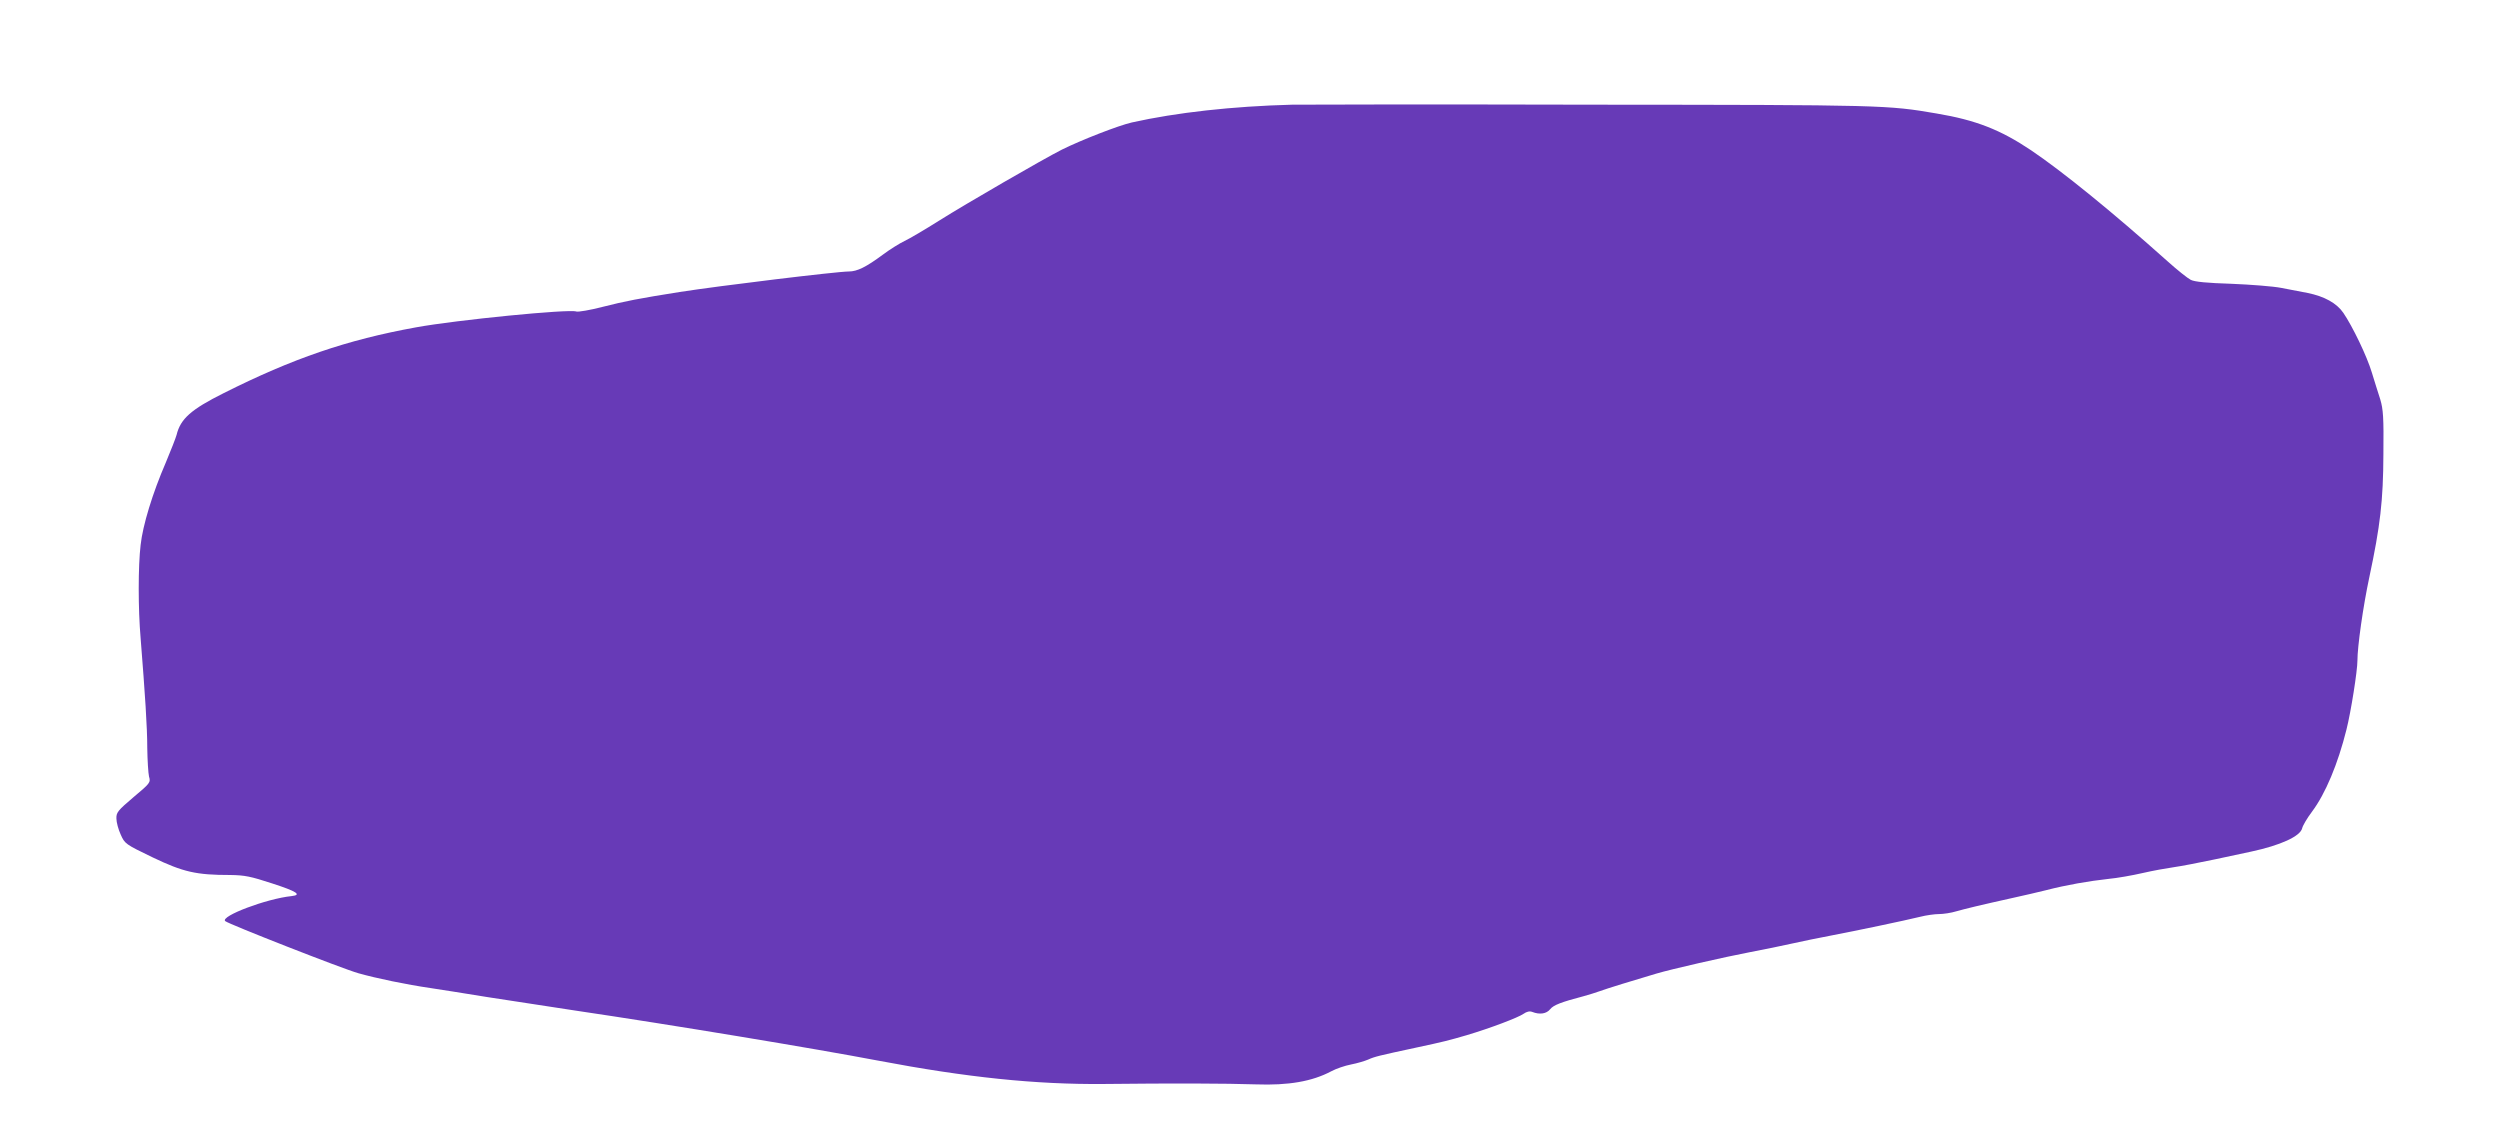 <?xml version="1.0" standalone="no"?>
<!DOCTYPE svg PUBLIC "-//W3C//DTD SVG 20010904//EN"
 "http://www.w3.org/TR/2001/REC-SVG-20010904/DTD/svg10.dtd">
<svg version="1.0" xmlns="http://www.w3.org/2000/svg"
 width="1280pt" height="585pt" viewBox="0 0 1280 585"
 preserveAspectRatio="xMidYMid meet">
<g transform="translate(0,585) scale(0.1,-0.1)"
fill="#673ab7" stroke="none">
<path d="M6615 5314 c-304 -8 -592 -40 -820 -91 -70 -16 -259 -90 -358 -139
-97 -49 -491 -277 -626 -362 -73 -46 -154 -94 -180 -106 -25 -12 -75 -43 -111
-70 -85 -63 -131 -86 -174 -86 -60 0 -661 -73 -866 -105 -208 -33 -280 -47
-394 -76 -65 -17 -126 -27 -135 -24 -35 14 -613 -43 -821 -81 -353 -64 -631
-159 -985 -337 -166 -83 -221 -131 -241 -214 -4 -15 -29 -79 -55 -141 -68
-157 -118 -321 -129 -422 -13 -109 -13 -328 0 -478 23 -291 34 -455 34 -562 1
-63 5 -129 9 -146 9 -30 6 -34 -80 -106 -80 -68 -88 -78 -87 -109 0 -19 10
-56 22 -82 21 -47 23 -49 164 -117 157 -75 222 -90 397 -90 74 -1 104 -7 214
-43 127 -41 154 -59 100 -65 -128 -13 -366 -103 -340 -128 14 -14 603 -245
682 -267 92 -26 246 -58 370 -76 39 -6 169 -26 290 -46 121 -19 324 -50 450
-69 493 -73 1223 -194 1549 -256 458 -87 811 -123 1156 -120 360 4 627 3 780
-2 167 -6 288 15 386 67 24 13 70 29 102 35 31 6 71 18 87 25 33 15 54 20 240
60 150 32 172 38 265 65 121 36 263 90 290 109 17 12 32 15 45 10 38 -15 73
-10 92 14 17 21 55 36 173 67 25 7 61 18 80 25 32 12 181 58 290 90 77 23 349
85 480 110 69 13 166 33 215 44 50 11 140 30 200 41 126 24 374 76 456 96 31
8 75 14 97 14 22 0 62 6 88 14 46 13 115 30 304 72 41 9 111 25 155 36 104 27
220 47 320 58 44 4 123 18 175 30 52 12 124 25 160 30 36 5 130 23 210 40 80
17 164 35 187 40 149 32 250 78 260 119 3 14 26 53 51 86 68 91 132 243 176
420 23 91 56 301 56 352 0 73 29 278 61 428 56 263 71 391 72 630 2 188 -1
229 -16 280 -11 33 -30 95 -43 137 -25 84 -99 237 -146 306 -34 50 -98 85
-183 102 -33 6 -94 18 -135 26 -41 8 -156 17 -255 21 -126 4 -188 10 -208 20
-16 8 -70 51 -120 96 -283 253 -537 459 -697 567 -158 106 -283 155 -485 189
-251 43 -269 44 -1755 45 -789 2 -1484 1 -1545 0z"/>
</g>
</svg>
